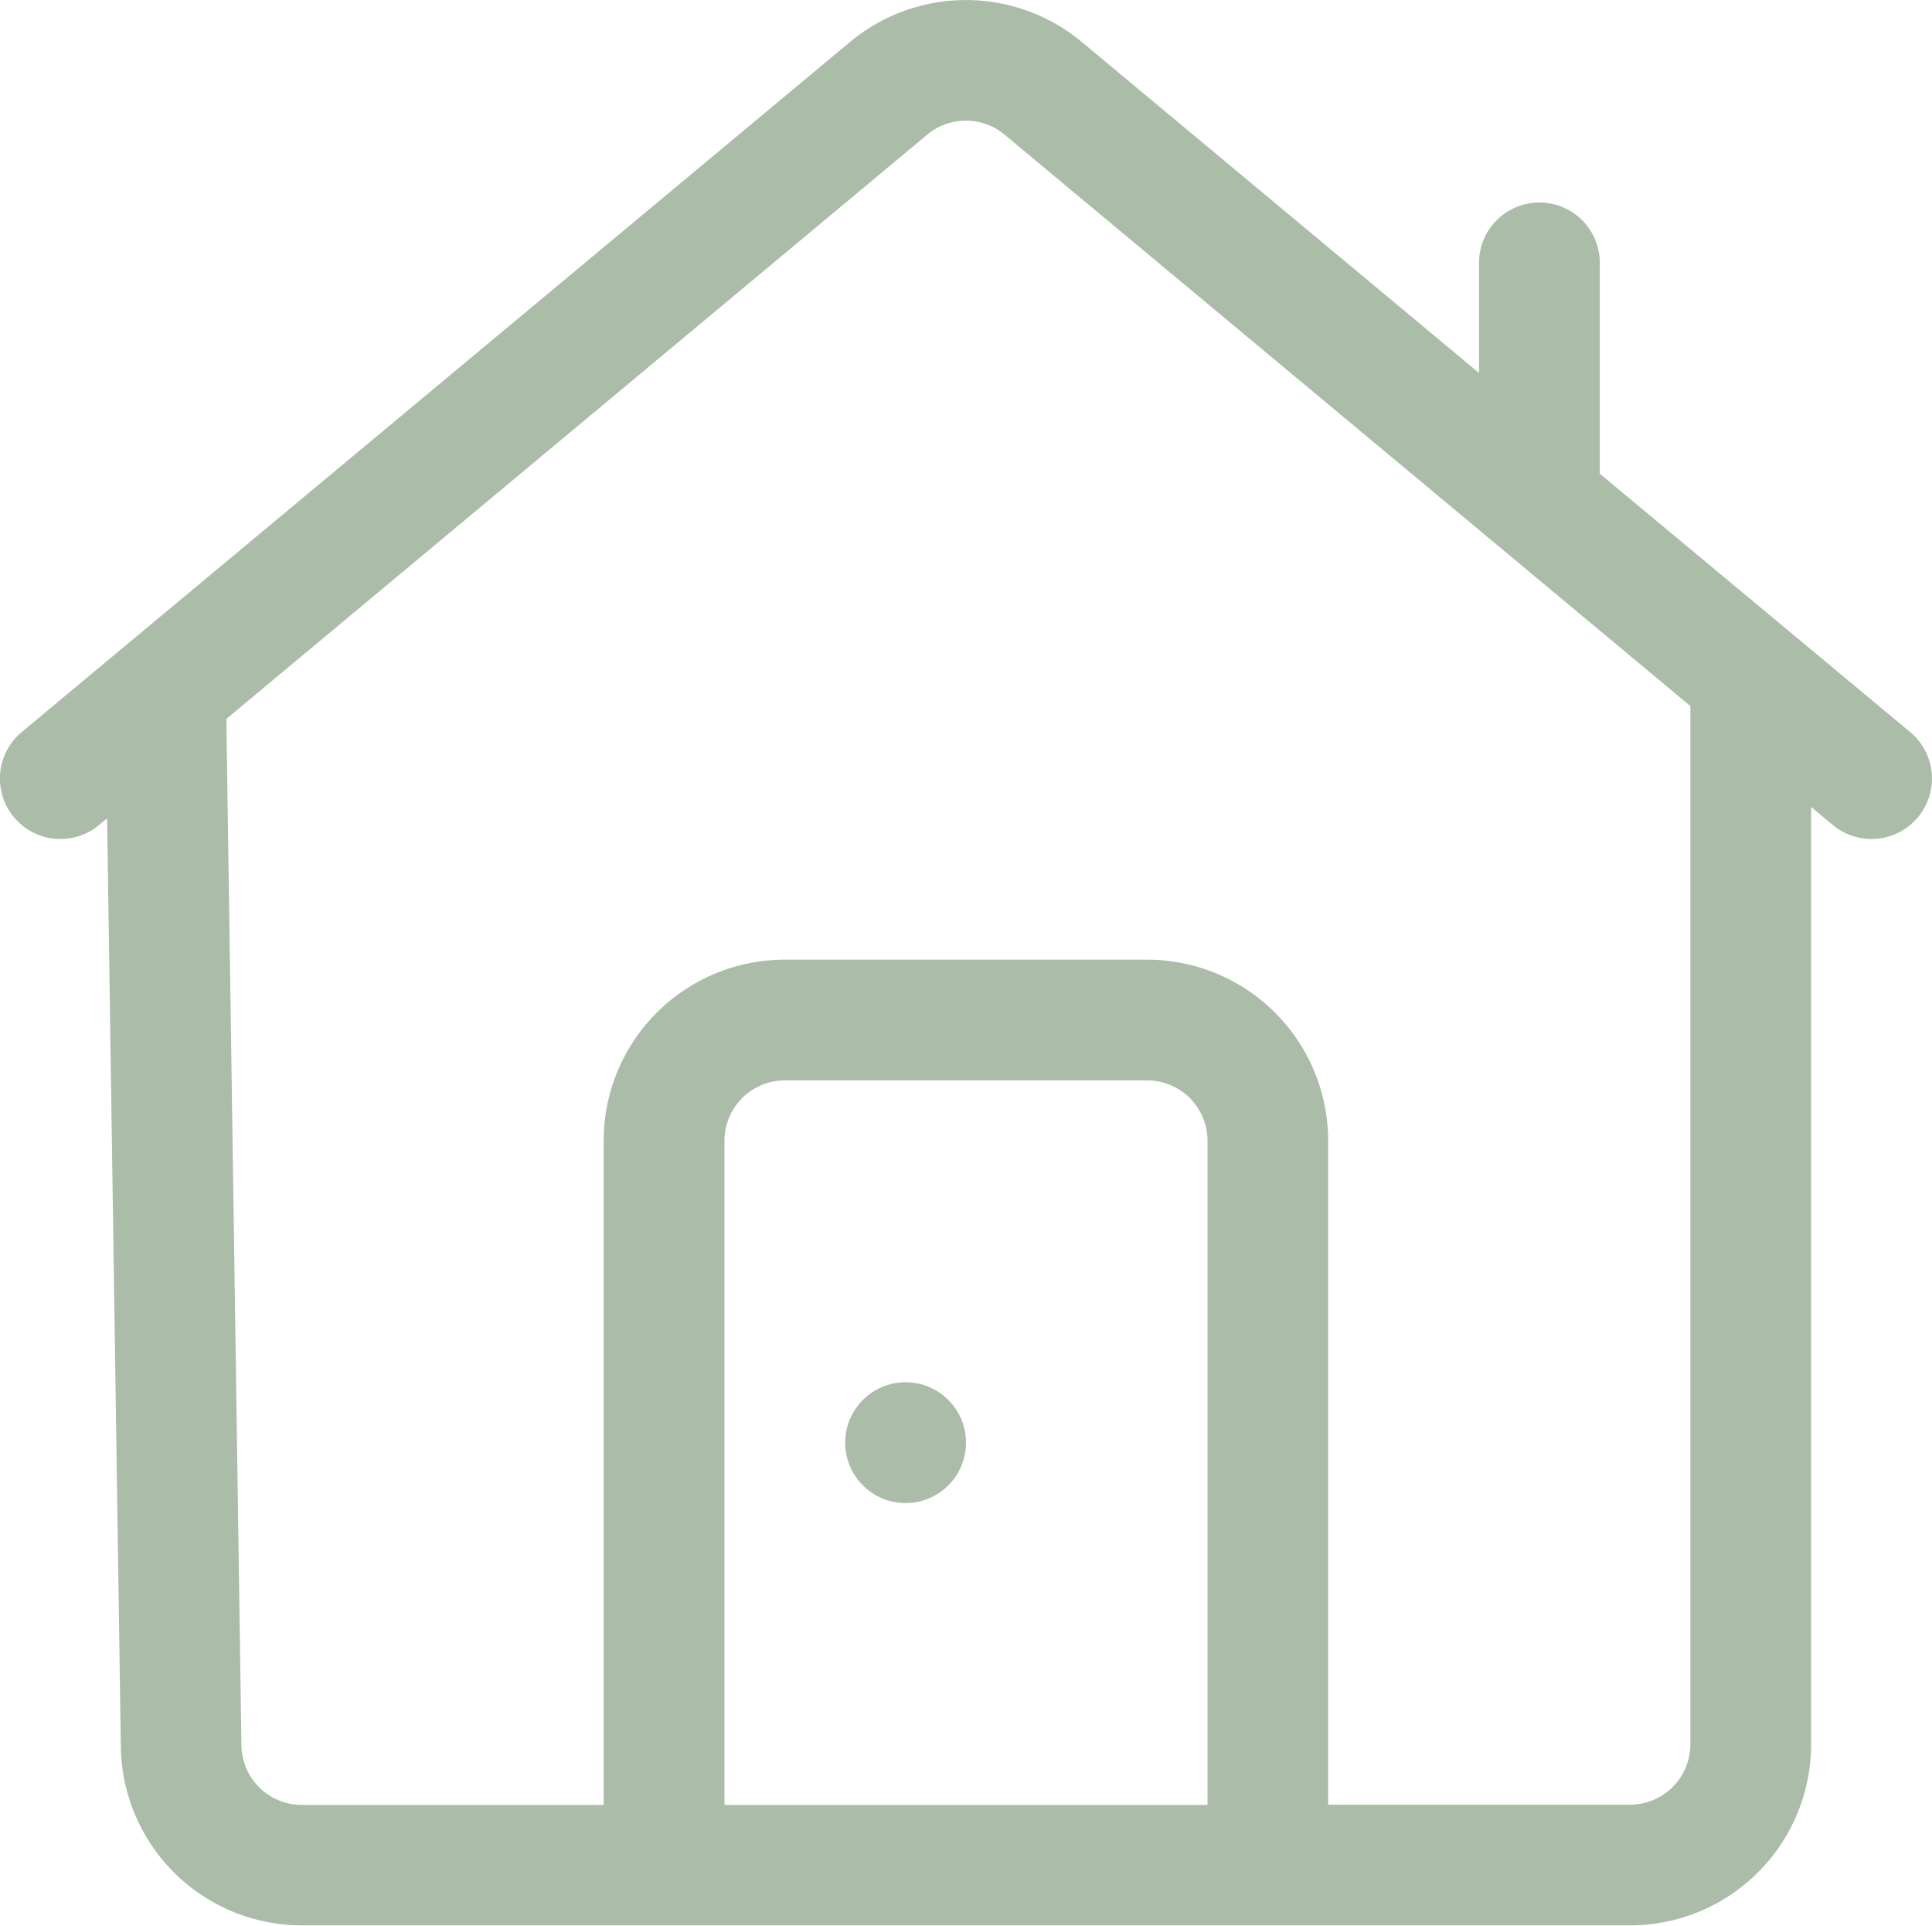 <svg xmlns="http://www.w3.org/2000/svg" width="20.15" height="20.082" viewBox="0 0 20.15 20.082">
  <g id="home" transform="translate(0)">
    <path id="Tracé_140" data-name="Tracé 140"
      d="M19.92,7.844,16.683,5.15V2.977a.63.63,0,1,0-1.259,0V4.1L11.281.648a1.889,1.889,0,0,0-2.418,0L.225,7.844a.63.63,0,0,0,.806.97l8.638-7.2a.63.63,0,0,1,.806,0l7.153,5.959V18.4a.63.63,0,0,1-.63.63H13.85V12.107a1.889,1.889,0,0,0-1.889-1.889H8.183a1.889,1.889,0,0,0-1.889,1.889v6.926H3.146a.63.63,0,0,1-.63-.63L2.357,7.583a.63.63,0,1,0-1.259,0L1.258,18.4a1.889,1.889,0,0,0,1.889,1.889H17A1.889,1.889,0,0,0,18.887,18.4V8.625l.227.189a.63.63,0,1,0,.806-.97ZM7.554,19.033V12.107a.63.63,0,0,1,.63-.63h3.778a.63.63,0,0,1,.63.63v6.926Z"
      transform="translate(0.002 -0.21)" fill="#abbca9" />
    <ellipse id="Ellipse_18" data-name="Ellipse 18" cx="0.63" cy="0.63" rx="0.63" ry="0.63"
      transform="translate(8.815 14.415)" fill="#abbca9" />
  </g>
</svg>